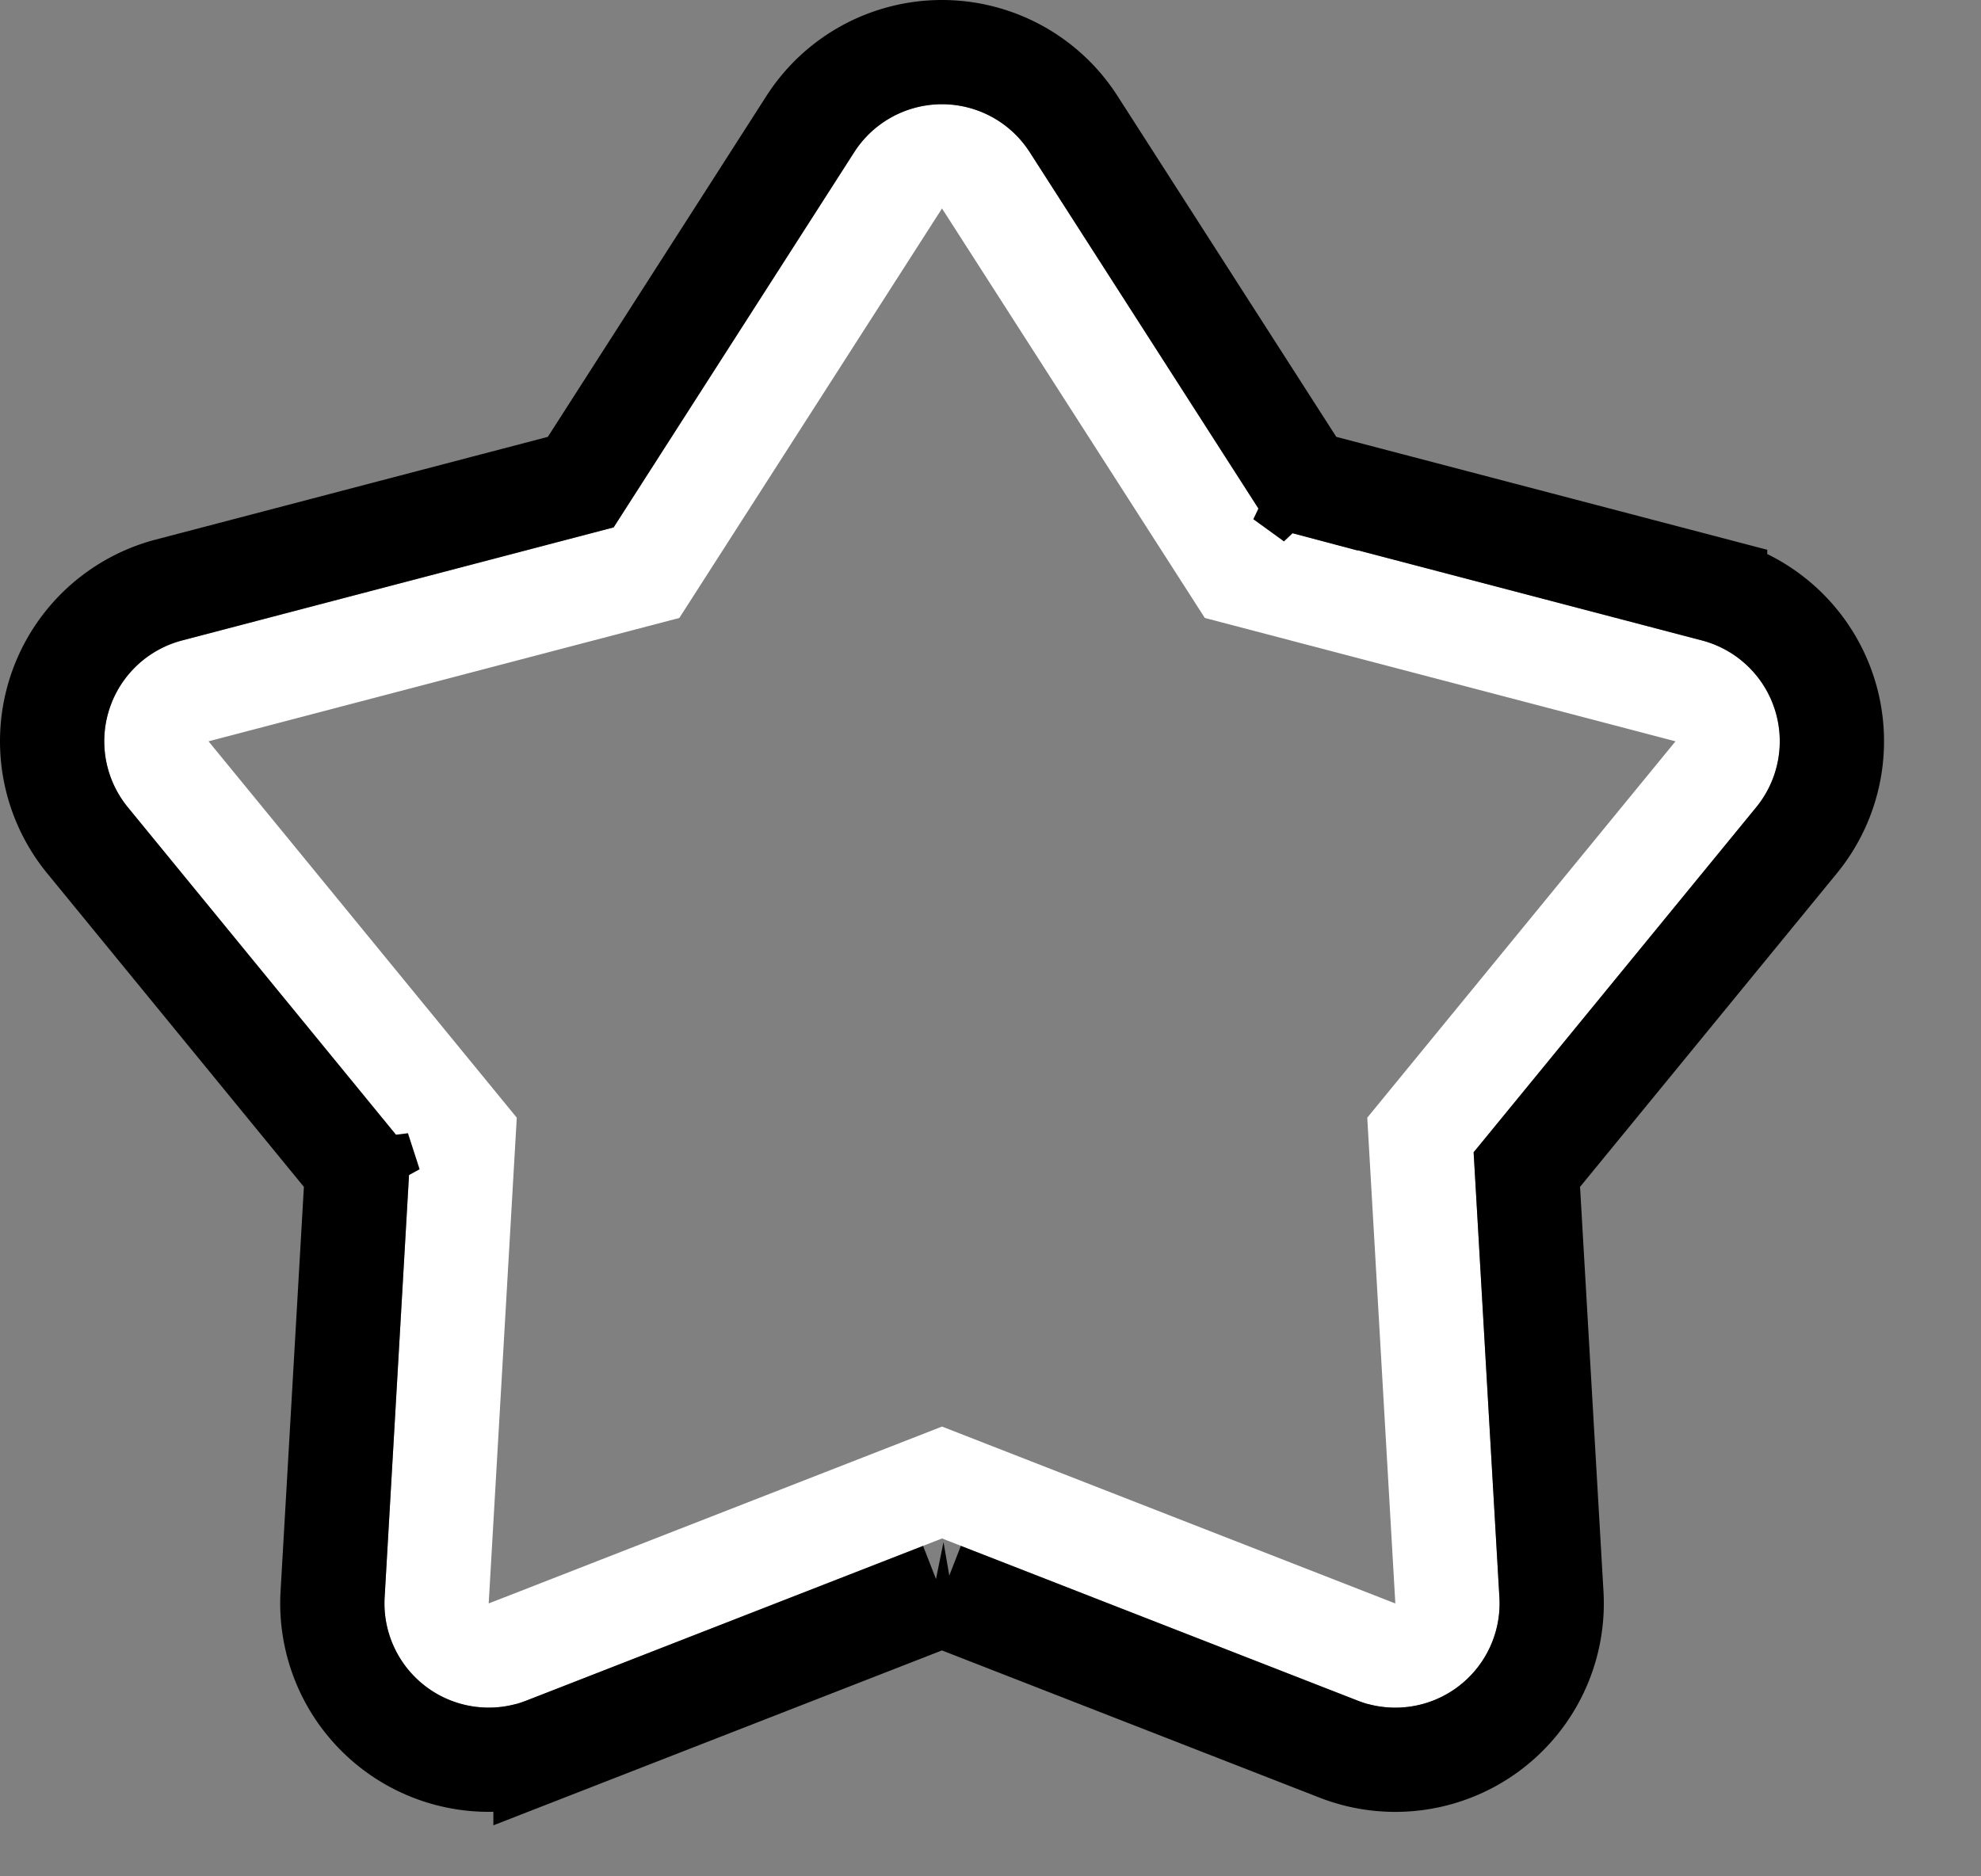 <svg xmlns="http://www.w3.org/2000/svg" width="19" height="18" viewBox="0 0 19 18">
    <rect x="0" y="0" width="19" height="18" fill="#808080" stroke="none"/>
    <g fill="none" fill-rule="nonzero">
        <path stroke="#FFF" stroke-linejoin="square" d="M4.869 15.848l4.166-1.626 4.166 1.626a.5.5 0 0 0 .681-.495l-.258-4.465 2.833-3.46a.5.5 0 0 0-.26-.8l-4.326-1.134L9.456 1.73a.5.5 0 0 0-.842 0L6.2 5.494 1.873 6.628a.5.5 0 0 0-.26.8l2.833 3.46-.258 4.465a.5.5 0 0 0 .68.495z"/>
        <path stroke="#000" d="M9.035 15.296l-3.803 1.483a1.5 1.5 0 0 1-2.042-1.484l.235-4.075L.84 8.062a1.5 1.5 0 0 1 .78-2.402l3.95-1.035L7.772 1.19a1.5 1.5 0 0 1 2.525 0l2.204 3.435 3.949 1.035a1.5 1.5 0 0 1 .78 2.402l-2.586 3.158.236 4.075a1.5 1.5 0 0 1-2.043 1.484l-3.803-1.483zm-5.61-4.076l.012-.195.112.346-.124-.151zm9.077-6.595l.106.164-.294-.213.188.05z"/>
    </g>
</svg>
